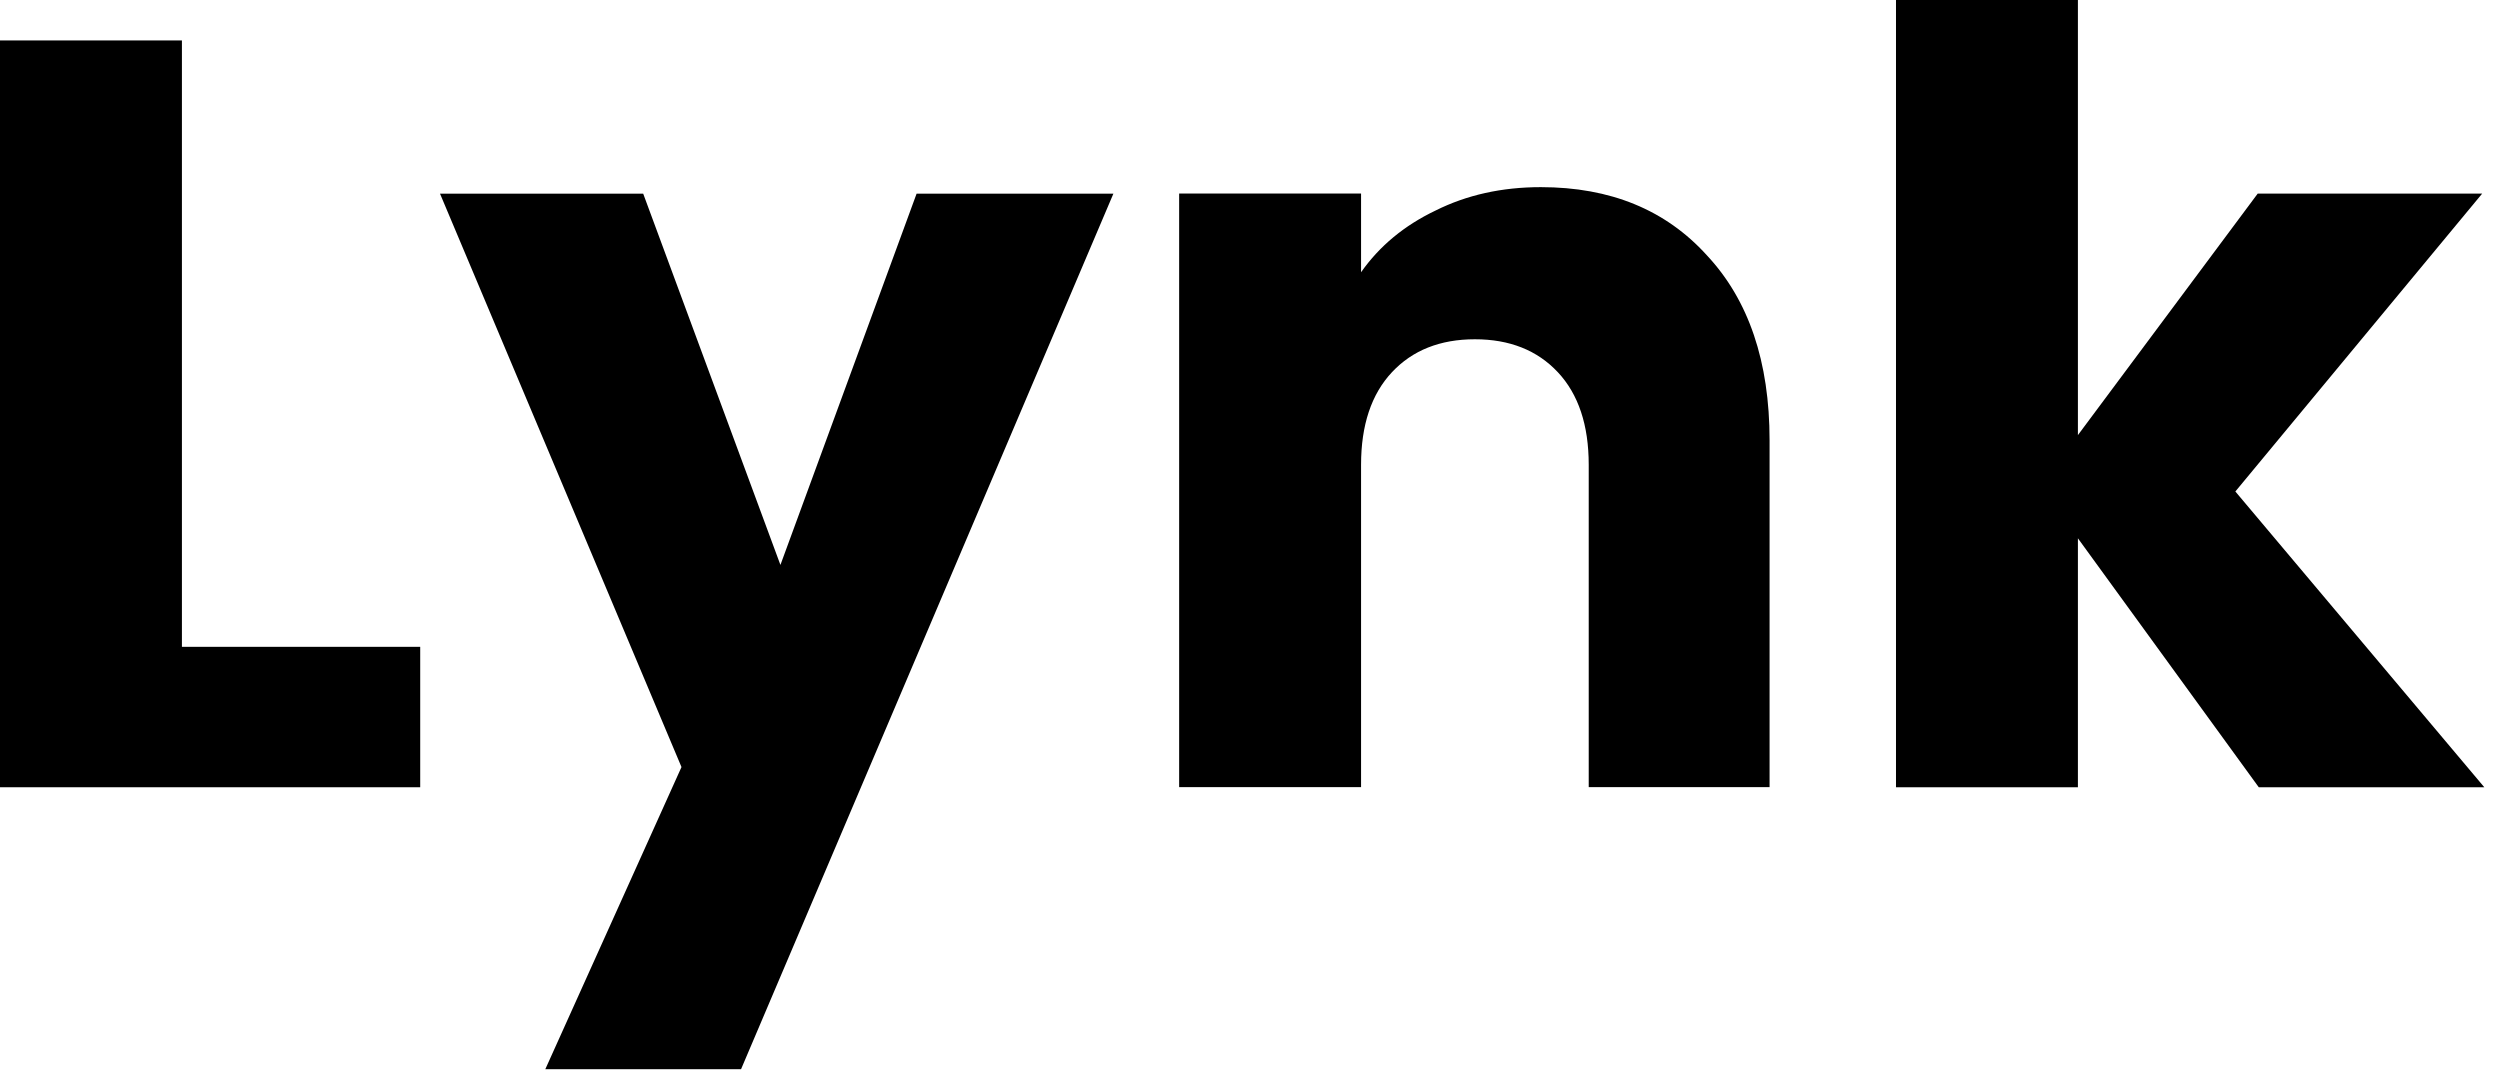 <svg width="141" height="61" viewBox="0 0 141 61" fill="none" xmlns="http://www.w3.org/2000/svg">
<path d="M127.394 44.4L117.194 30.36V44.4H106.934V0H117.194V24.54L127.334 10.92H139.994L126.074 27.72L140.114 44.4H127.394Z" fill="black"/>
<path d="M86.904 10.555C90.824 10.555 93.944 11.835 96.264 14.395C98.624 16.915 99.804 20.395 99.804 24.835V44.395H89.604V26.215C89.604 23.975 89.024 22.235 87.864 20.995C86.704 19.755 85.144 19.135 83.184 19.135C81.224 19.135 79.664 19.755 78.504 20.995C77.344 22.235 76.764 23.975 76.764 26.215V44.395H66.504V10.915H76.764V15.355C77.804 13.875 79.204 12.715 80.964 11.875C82.724 10.995 84.704 10.555 86.904 10.555Z" fill="black"/>
<path d="M62.796 10.922L41.796 60.302H30.756L38.436 43.262L24.816 10.922H36.276L44.016 31.862L51.696 10.922H62.796Z" fill="black"/>
<path d="M10.26 36.481H23.7V44.401H0V2.281H10.26V36.481Z" fill="black"/>
</svg>
